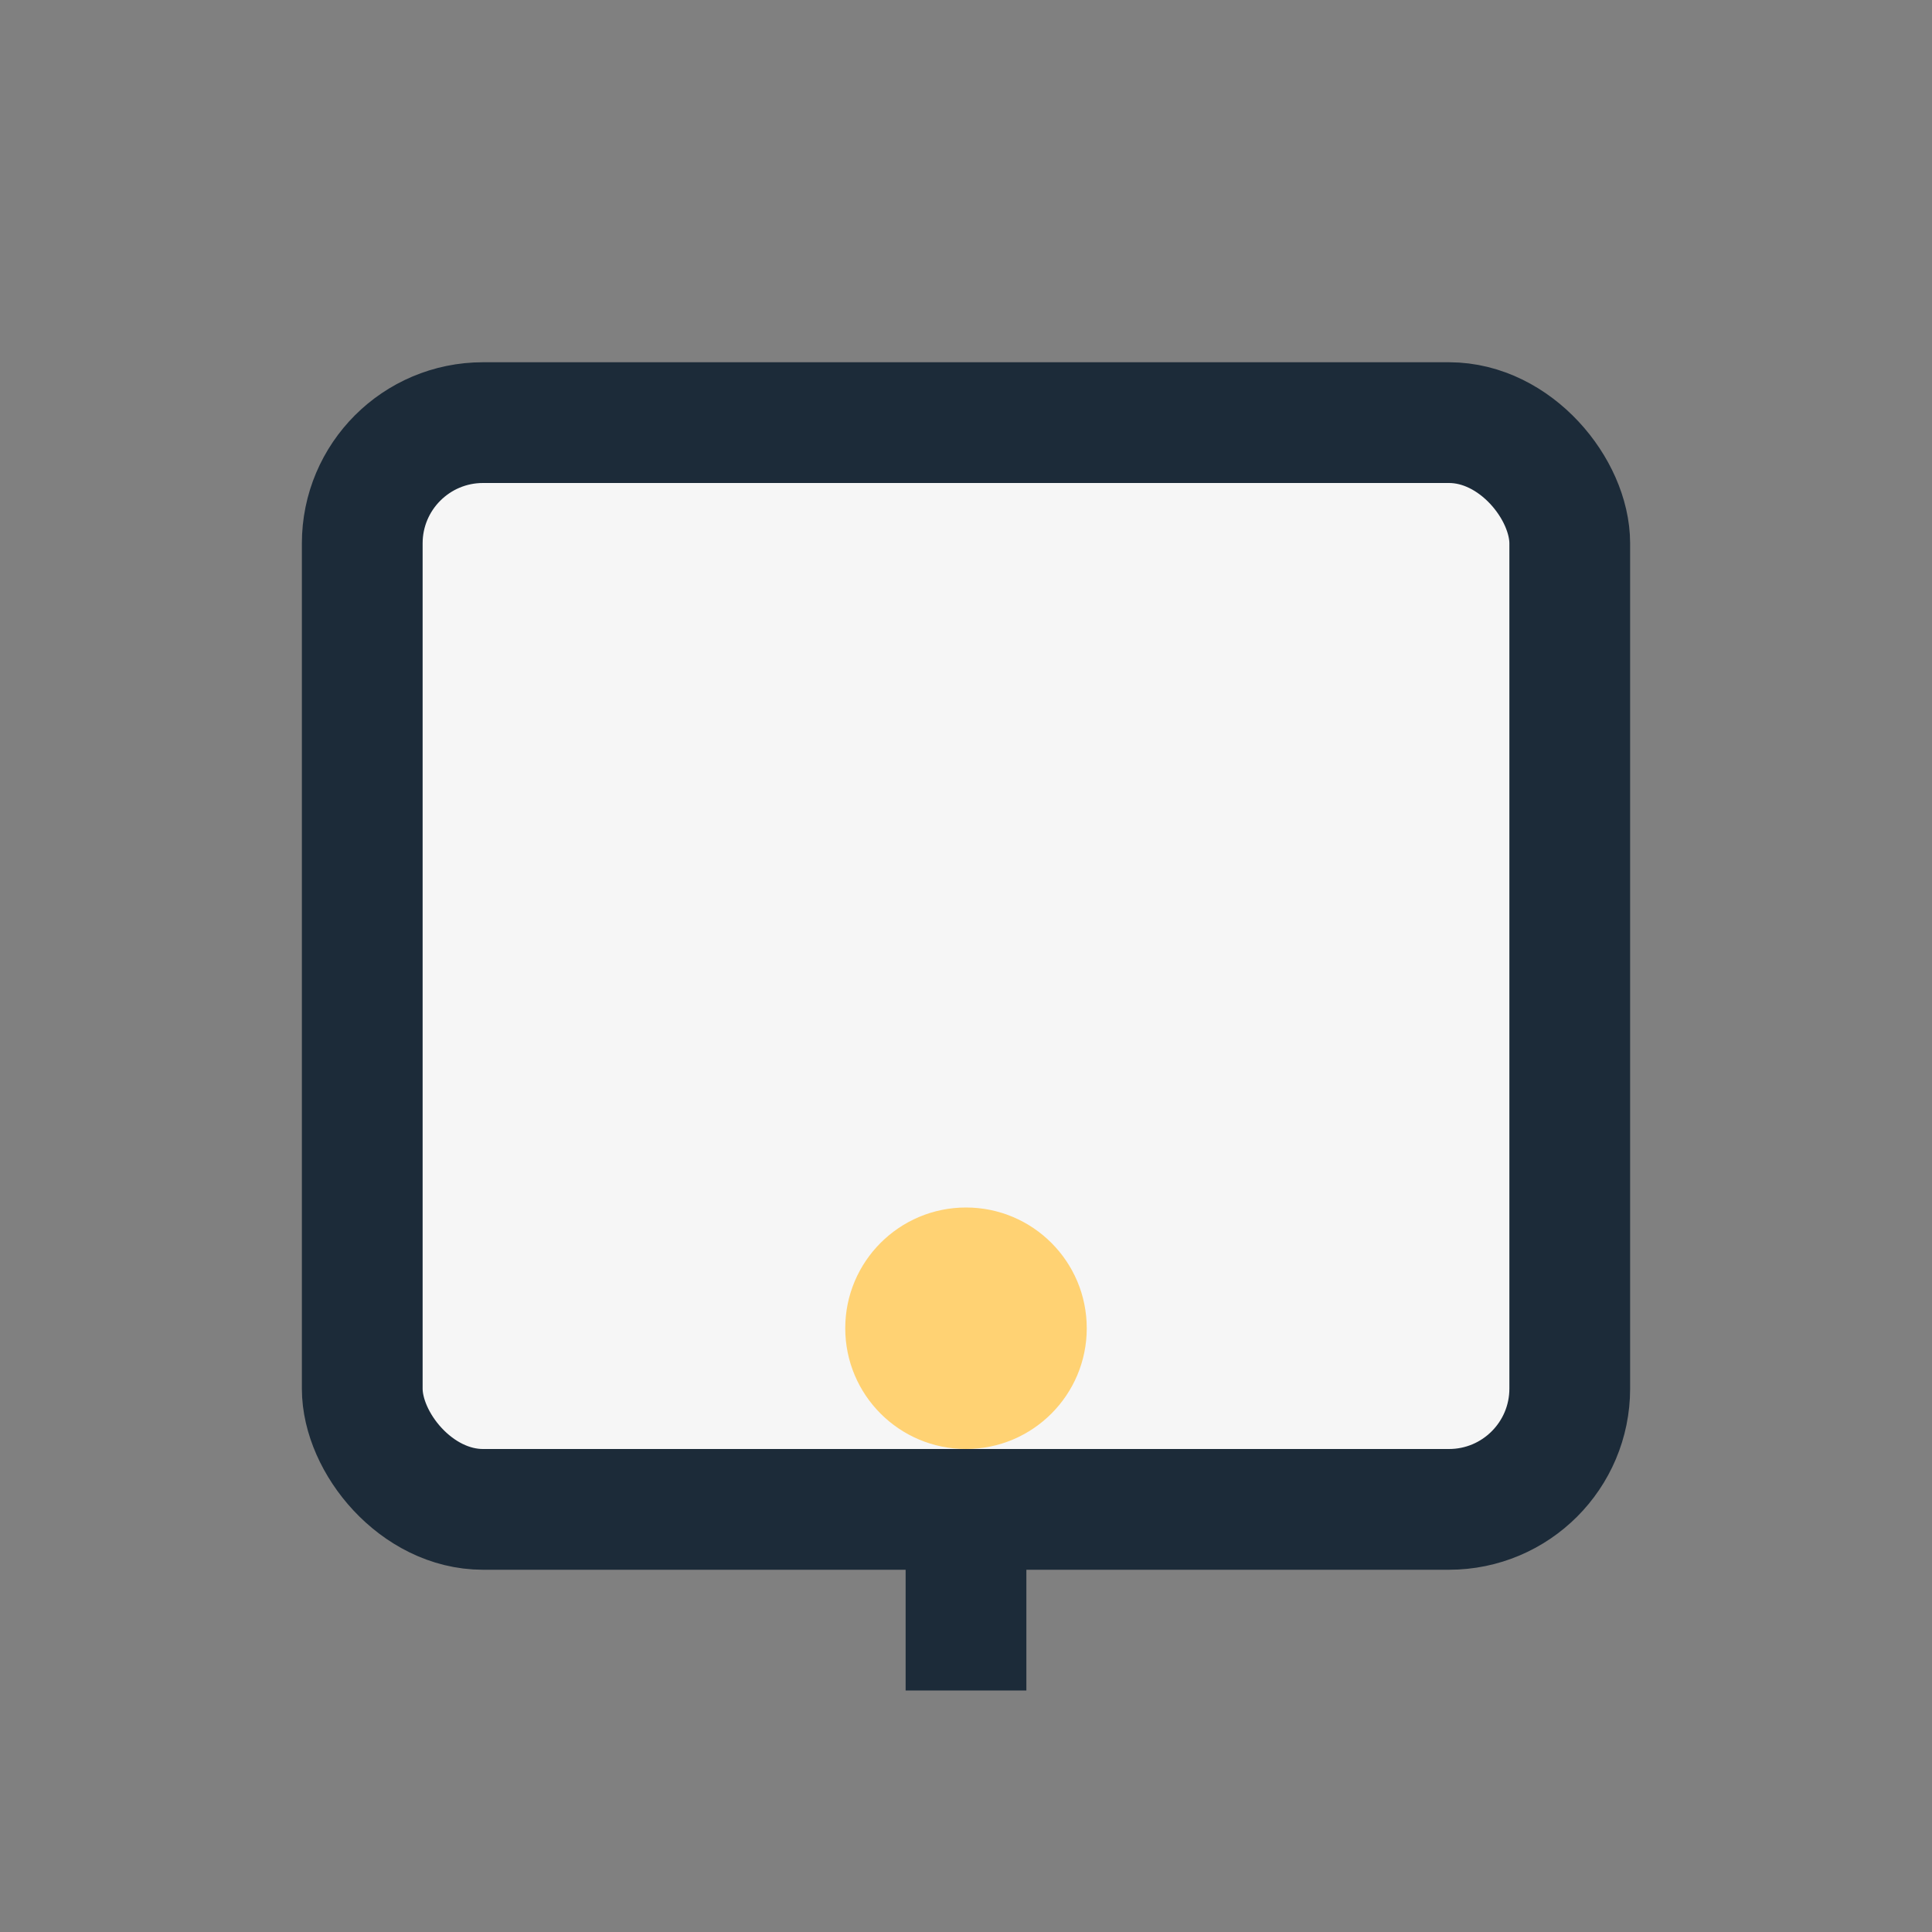 <?xml version="1.0" encoding="UTF-8"?>
<svg xmlns="http://www.w3.org/2000/svg" width="32" height="32" viewBox="0 0 32 32"><rect x="0" y="0" width="32" height="32" fill="#808080" stroke="none"/><rect x="6" y="7" width="20" height="18" rx="2" fill="#F6F6F6" stroke="#1C2B39" stroke-width="2"/><circle cx="16" cy="22" r="2" fill="#FFD273"/><path d="M16 24v4" stroke="#1C2B39" stroke-width="2"/></svg>